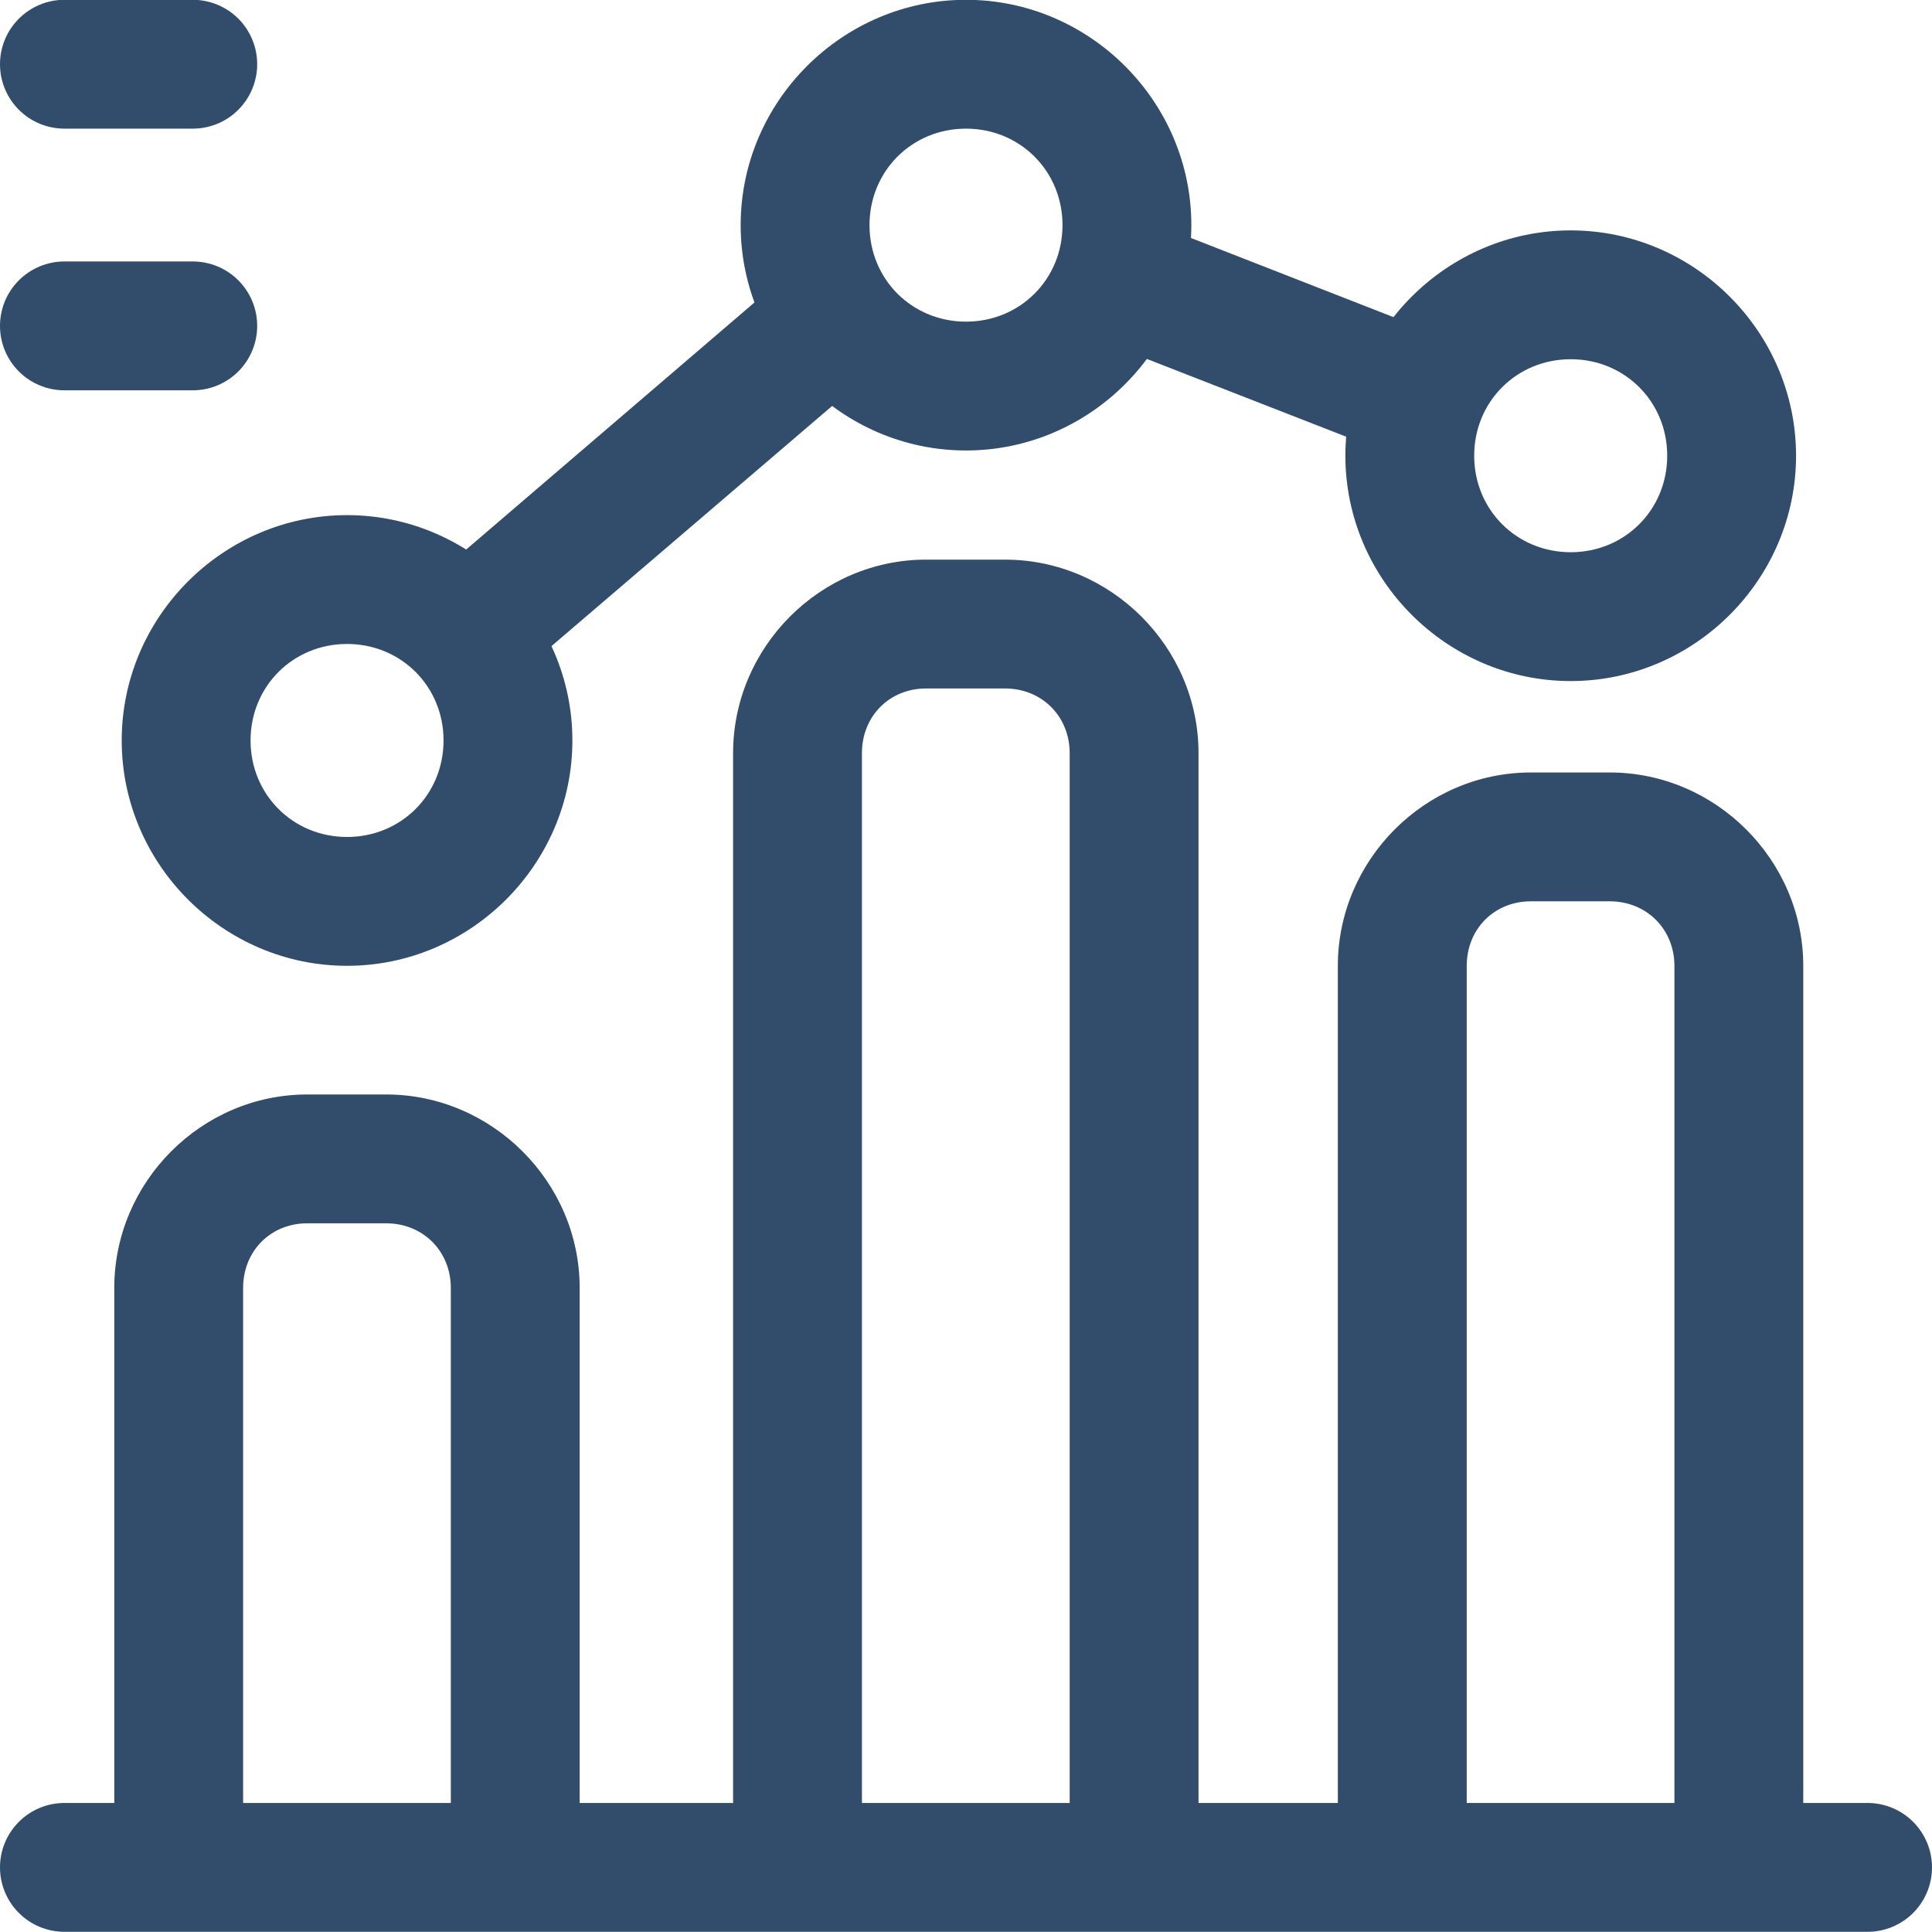 <svg width="60" height="60" viewBox="0 0 60 60" fill="none" xmlns="http://www.w3.org/2000/svg">
<path d="M34.163 10.58L43.169 14.094C44.197 14.491 45.642 10.774 44.616 10.373L35.625 6.859C35.316 6.735 33.138 10.178 34.163 10.58ZM23.976 8.926L13.76 17.681C12.92 18.399 15.518 21.44 16.358 20.723L26.59 11.968C27.425 11.246 24.366 8.595 23.976 8.926Z" fill="#324C6B"/>
<path d="M49.993 23.99C53.283 23.99 56.002 26.709 56.002 29.999V57.335C55.998 58.44 52.005 58.434 52.001 57.335V29.999C52.001 28.856 51.136 27.991 49.993 27.991H47.543C46.4 27.991 45.55 28.856 45.55 29.999V57.261C45.546 58.366 41.552 58.361 41.548 57.261V29.999C41.548 26.709 44.253 23.99 47.543 23.99H49.993Z" fill="#324C6B"/>
<path d="M11.993 33.99C15.283 33.99 18.002 36.709 18.002 39.999V57.335C17.998 58.44 14.005 58.434 14.001 57.335V39.999C14.001 38.856 13.136 37.991 11.993 37.991H9.543C8.4 37.991 7.55 38.856 7.55 39.999V57.261C7.546 58.366 3.552 58.361 3.549 57.261V39.999C3.549 36.709 6.253 33.99 9.543 33.99H11.993Z" fill="#324C6B"/>
<path d="M31.212 17.38C34.502 17.38 37.221 20.099 37.221 23.389V57.335C37.217 58.44 33.224 58.434 33.22 57.335V23.389C33.22 22.246 32.355 21.381 31.212 21.381H28.761C27.619 21.381 26.768 22.246 26.768 23.389V57.261C26.765 58.366 22.771 58.361 22.767 57.261V23.389C22.767 20.099 25.472 17.38 28.761 17.38H31.212Z" fill="#324C6B"/>
<path d="M30 -0.006C26.159 -0.006 23.002 3.151 23.002 6.992C23.002 10.834 26.159 13.99 30 13.99C33.841 13.99 36.998 10.834 36.998 6.992C36.998 3.151 33.841 -0.006 30 -0.006ZM30 3.995C31.68 3.995 32.997 5.313 32.997 6.992C32.997 8.672 31.68 9.989 30 9.989C28.32 9.989 27.003 8.672 27.003 6.992C27.003 5.313 28.32 3.995 30 3.995Z" fill="#324C6B"/>
<path d="M10.778 15.998C6.936 15.998 3.78 19.155 3.78 22.996C3.78 26.837 6.936 29.994 10.778 29.994C14.619 29.994 17.776 26.837 17.776 22.996C17.776 19.155 14.619 15.998 10.778 15.998ZM10.778 19.999C12.457 19.999 13.775 21.317 13.775 22.996C13.775 24.676 12.457 25.993 10.778 25.993C9.098 25.993 7.781 24.676 7.781 22.996C7.781 21.317 9.098 19.999 10.778 19.999Z" fill="#324C6B"/>
<path d="M48.78 7.155C44.938 7.155 41.782 10.311 41.782 14.153C41.782 17.994 44.938 21.151 48.78 21.151C52.621 21.151 55.778 17.994 55.778 14.153C55.778 10.311 52.621 7.155 48.78 7.155ZM48.78 11.156C50.459 11.156 51.777 12.473 51.777 14.153C51.777 15.832 50.459 17.15 48.78 17.15C47.1 17.15 45.782 15.832 45.782 14.153C45.782 12.473 47.1 11.156 48.78 11.156Z" fill="#324C6B"/>
<path d="M1.993 -0.006C1.73 -0.005 1.47 0.048 1.228 0.149C0.986 0.251 0.766 0.399 0.581 0.585C0.395 0.772 0.249 0.993 0.149 1.236C0.05 1.479 -0.001 1.739 1.55454e-05 2.002C0.002 2.53 0.212 3.036 0.586 3.409C0.959 3.783 1.465 3.993 1.993 3.995H5.994C6.522 3.993 7.028 3.783 7.401 3.409C7.775 3.036 7.985 2.53 7.987 2.002C7.988 1.739 7.938 1.479 7.838 1.236C7.738 0.993 7.592 0.772 7.407 0.585C7.222 0.399 7.002 0.251 6.759 0.149C6.517 0.048 6.257 -0.005 5.994 -0.006H1.993Z" fill="#324C6B"/>
<path d="M1.993 8.12C1.73 8.121 1.47 8.174 1.228 8.275C0.986 8.377 0.766 8.525 0.581 8.711C0.395 8.898 0.249 9.119 0.149 9.362C0.05 9.605 -0.001 9.866 1.55454e-05 10.128C0.002 10.656 0.212 11.162 0.586 11.536C0.959 11.909 1.465 12.12 1.993 12.121H5.994C6.522 12.12 7.028 11.909 7.401 11.536C7.775 11.162 7.985 10.656 7.987 10.128C7.988 9.866 7.938 9.605 7.838 9.362C7.738 9.119 7.592 8.898 7.407 8.711C7.222 8.525 7.002 8.377 6.759 8.275C6.517 8.174 6.257 8.121 5.994 8.12H1.993Z" fill="#324C6B"/>
<path d="M1.993 55.993C1.73 55.994 1.47 56.047 1.228 56.148C0.986 56.249 0.766 56.398 0.581 56.584C0.395 56.771 0.249 56.992 0.149 57.235C0.05 57.478 -0.001 57.738 1.5579e-05 58.001C0.002 58.529 0.212 59.035 0.586 59.408C0.959 59.782 1.465 59.992 1.993 59.994H57.992C58.255 59.995 58.515 59.944 58.758 59.845C59.001 59.745 59.222 59.599 59.409 59.414C59.596 59.228 59.744 59.008 59.845 58.766C59.947 58.524 59.999 58.264 60 58.001C60.001 57.737 59.95 57.475 59.849 57.231C59.749 56.987 59.601 56.766 59.414 56.579C59.228 56.392 59.006 56.244 58.762 56.144C58.518 56.043 58.256 55.992 57.992 55.993H1.993Z" fill="#324C6B"/>
</svg>
